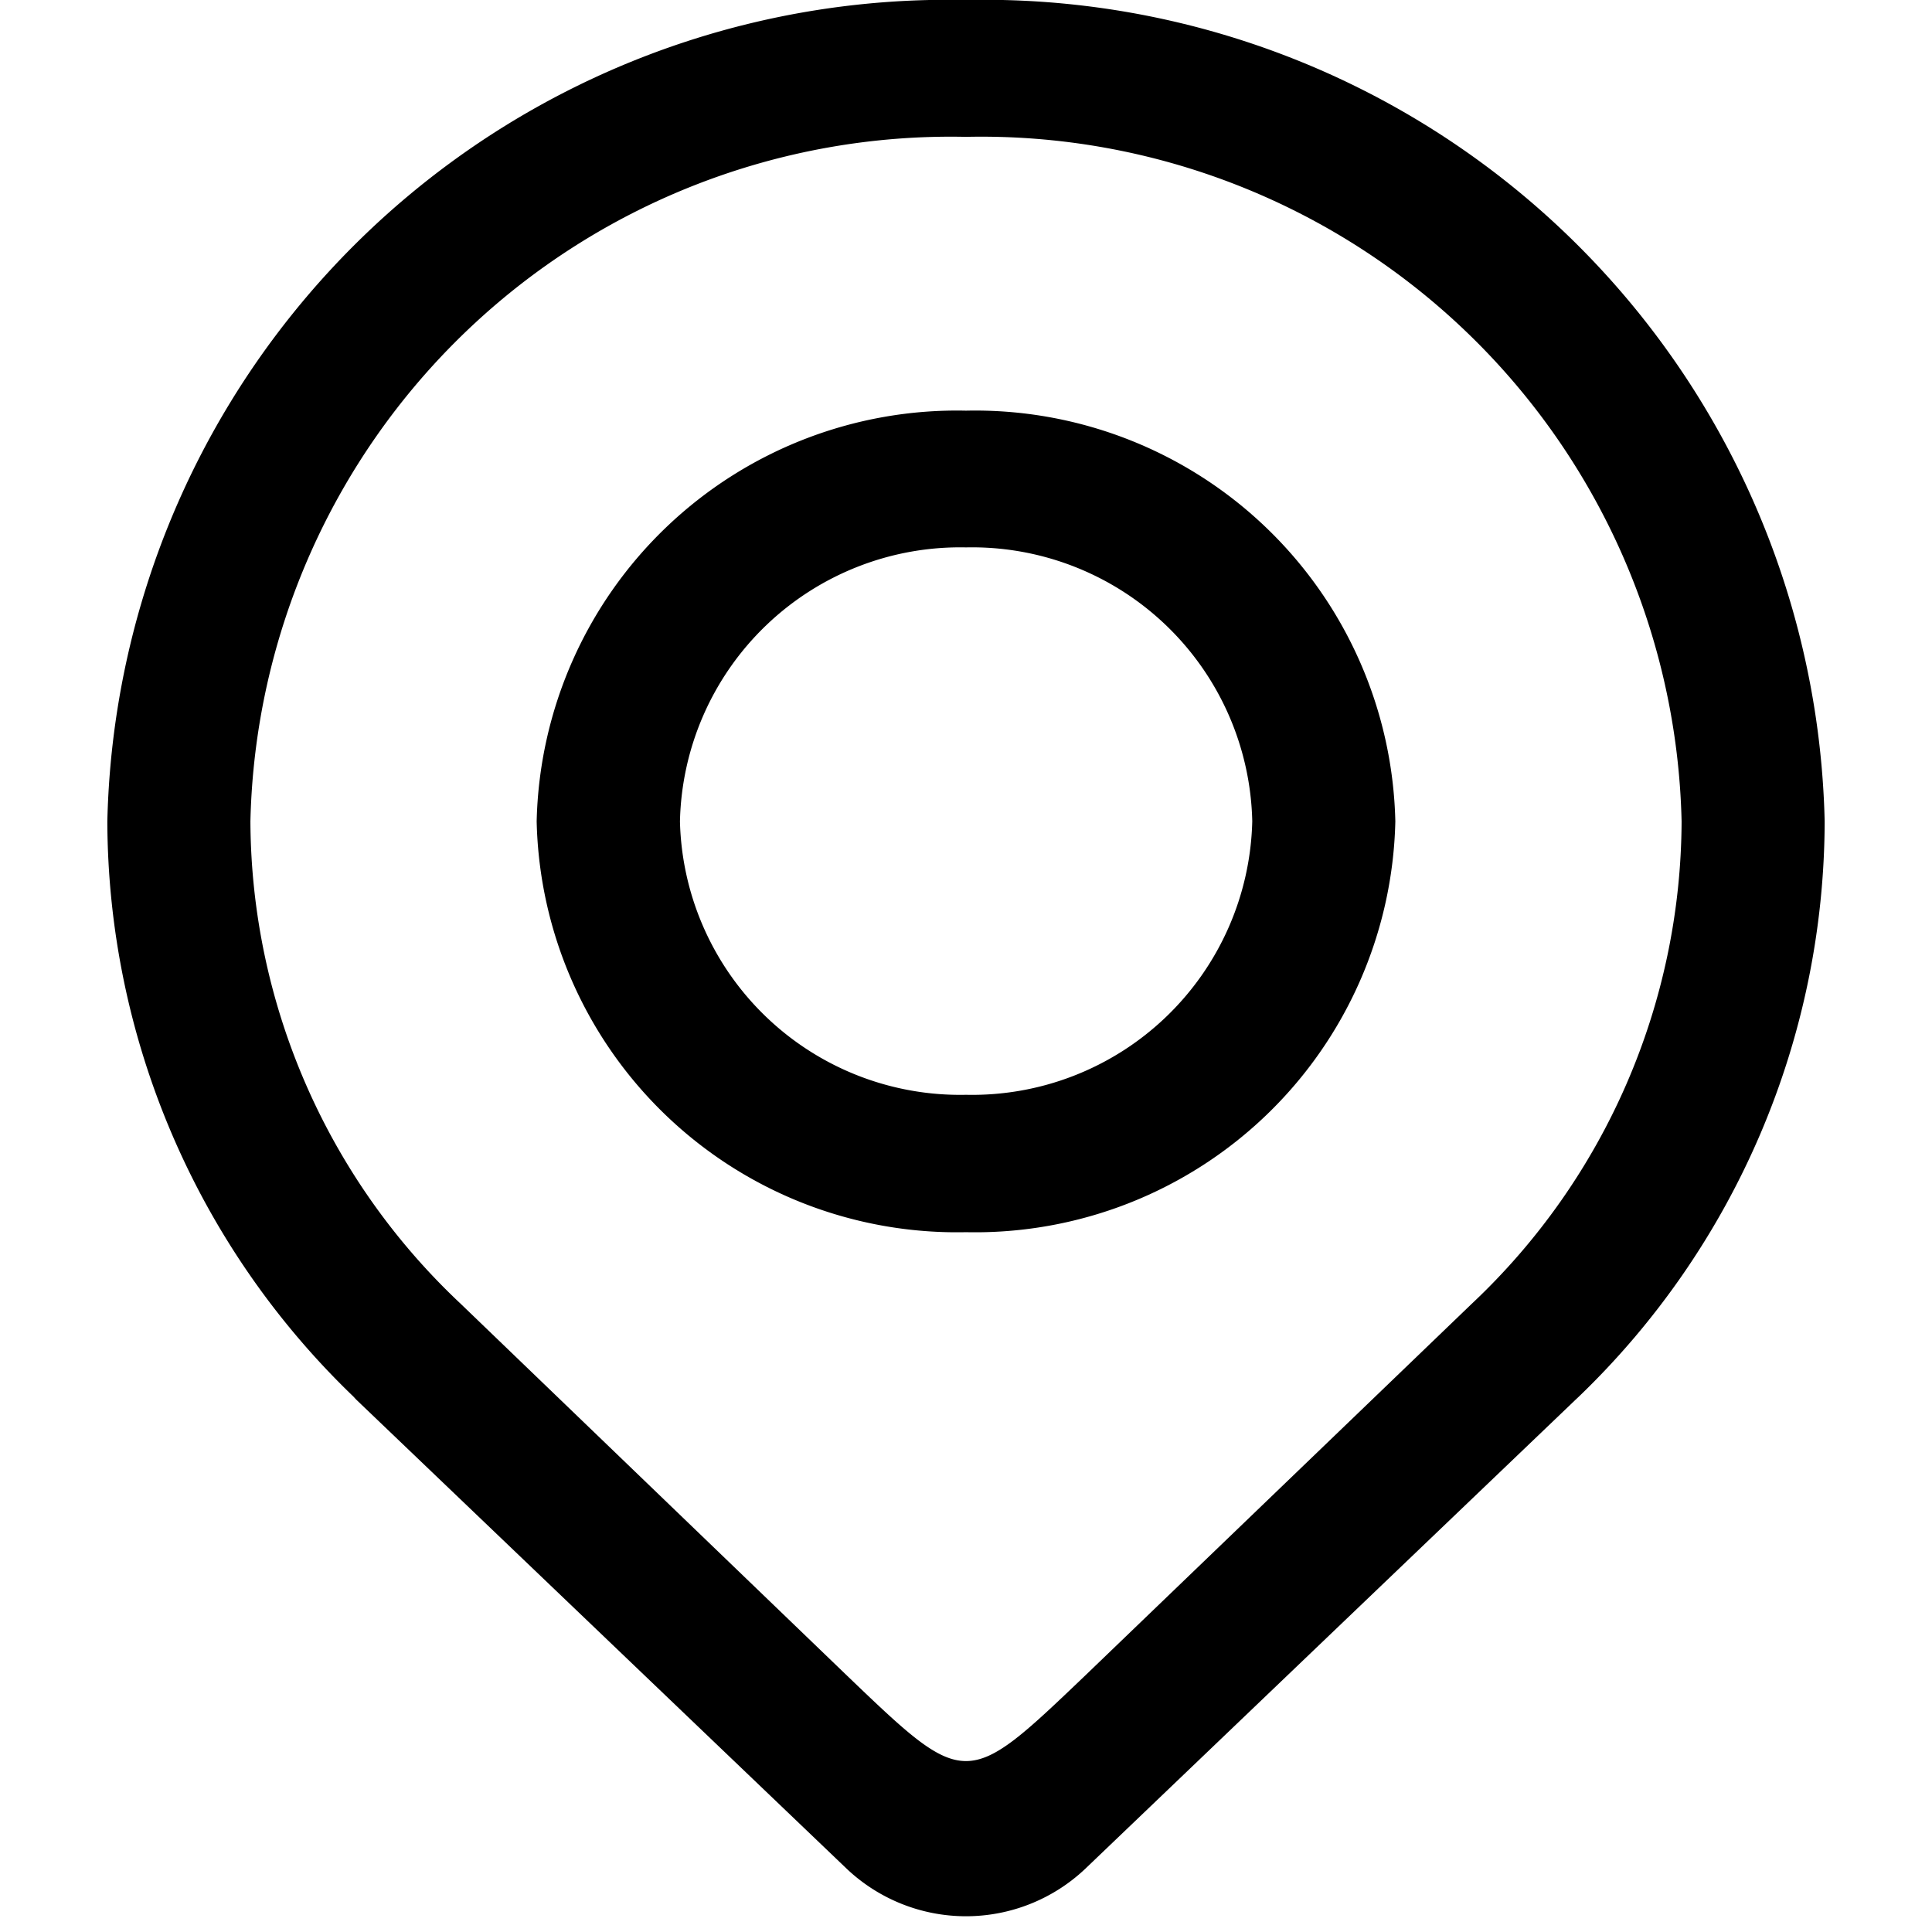 <svg xmlns="http://www.w3.org/2000/svg" width="18" height="18" viewBox="0 0 18 18">
  <defs>
    <style>
      .cls-1 {
        fill-rule: evenodd;
      }
    </style>
  </defs>
  <path id="形状_30" data-name="形状 30" class="cls-1" d="M17,7.653A7.833,7.833,0,0,0,9,0,7.833,7.833,0,0,0,1,7.653a7.461,7.461,0,0,0,2.29,5.356h0L3.319,13.04l0.049,0.047,4.524,4.327a1.617,1.617,0,0,0,2.216,0l4.523-4.327,0.049-.047,0.033-.031h0A7.457,7.457,0,0,0,17,7.653h0Zm-6.892,7.96C9,16.671,9,16.674,7.892,15.612l-3.6-3.465A6.2,6.2,0,0,1,2.333,7.653,6.527,6.527,0,0,1,9,1.275a6.527,6.527,0,0,1,6.667,6.378,6.2,6.2,0,0,1-1.955,4.494ZM9,3.826A3.916,3.916,0,0,0,5,7.653,3.916,3.916,0,0,0,9,11.48a3.916,3.916,0,0,0,4-3.827A3.916,3.916,0,0,0,9,3.826H9ZM9,10.2A2.611,2.611,0,0,1,6.335,7.653,2.611,2.611,0,0,1,9,5.1a2.611,2.611,0,0,1,2.667,2.551A2.611,2.611,0,0,1,9,10.2H9Zm0,0"/>
</svg>
